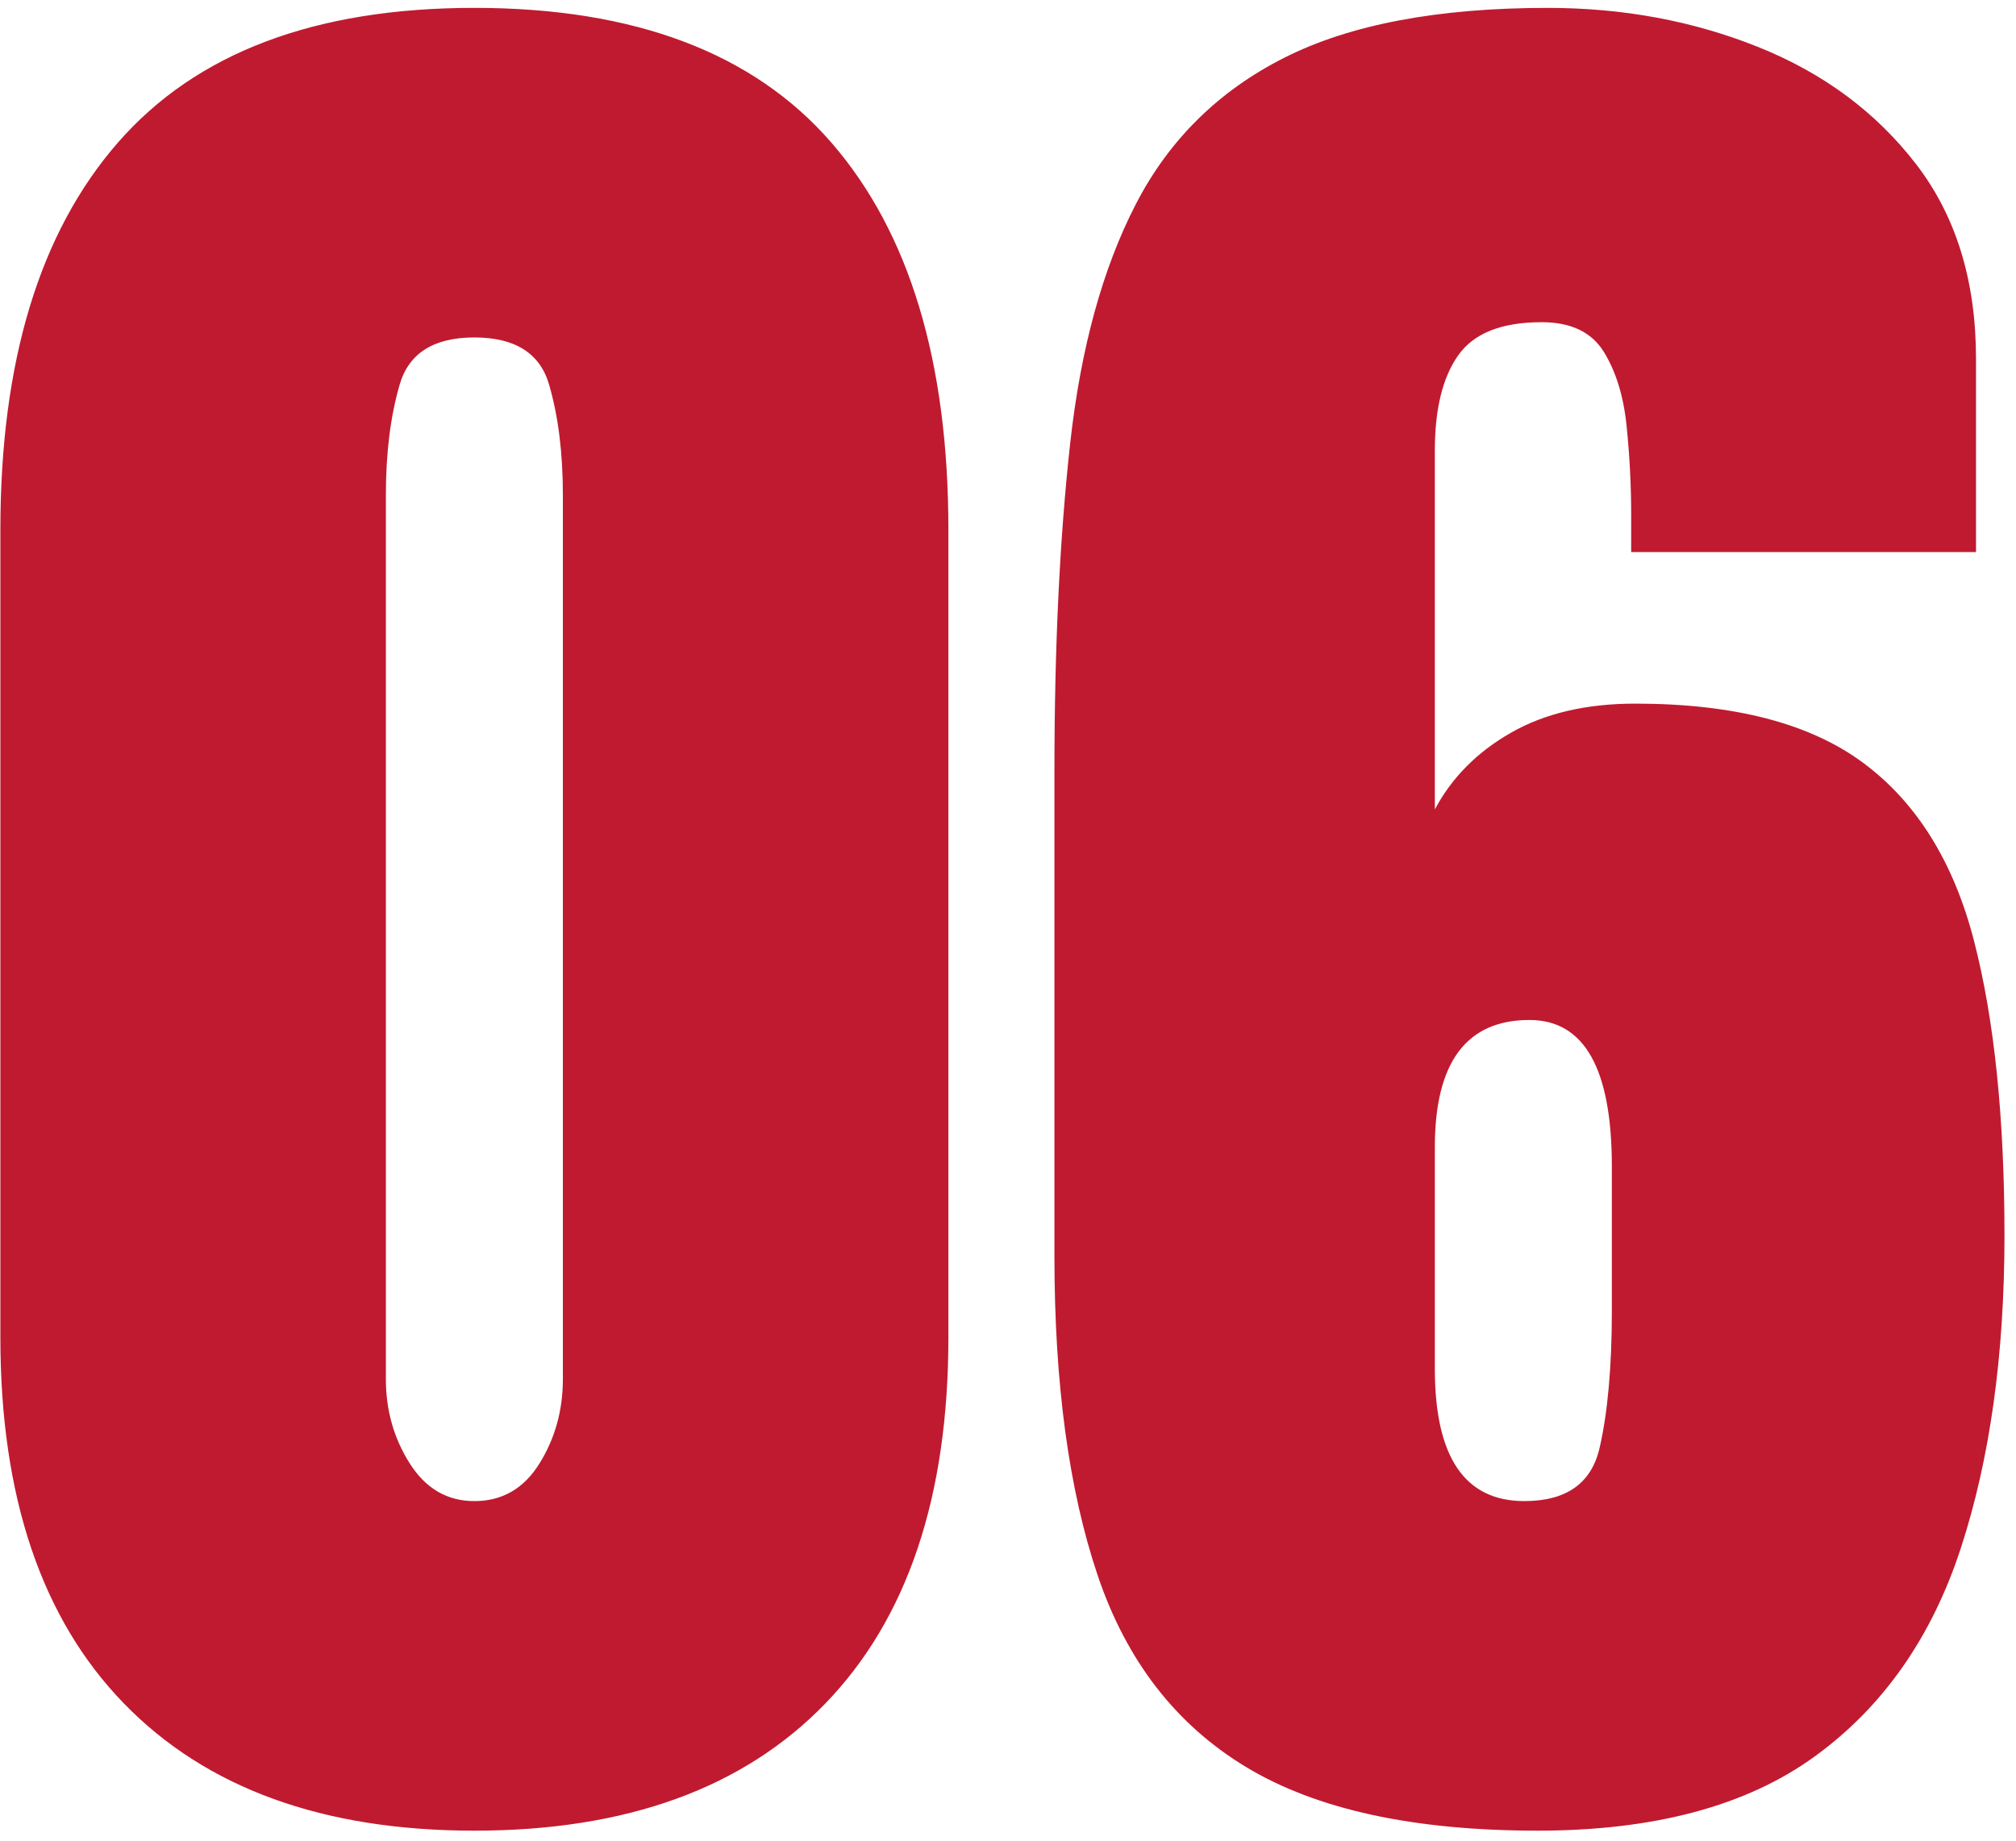 <svg xmlns="http://www.w3.org/2000/svg" height="137" viewBox="0 0 150 137" width="150"><path d="m773.296 6903.211c11.302 0 20.006-3.153 26.111-9.46 6.105-6.307 9.158-15.389 9.158-27.246v-60.093c0-12.513-2.901-22.112-8.704-28.798-5.802-6.685-14.657-10.028-26.565-10.028-11.857 0-20.699 3.343-26.527 10.028-5.828 6.685-8.741 16.285-8.741 28.798v60.093c0 11.857 3.065 20.939 9.196 27.246 6.13 6.307 14.821 9.46 26.073 9.46zm0-24.521c-2.018 0-3.62-.933-4.806-2.8-1.186-1.867-1.779-3.961-1.779-6.282v-65.769c0-3.128.341-5.865 1.022-8.212.681-2.346 2.535-3.519 5.563-3.519 3.027 0 4.882 1.173 5.563 3.519.681 2.346 1.022 5.083 1.022 8.212v65.769c0 2.321-.58 4.415-1.741 6.282-1.16 1.867-2.775 2.8-4.844 2.8zm79.108 24.521c8.678 0 15.553-1.842 20.624-5.525 5.071-3.683 8.691-8.842 10.861-15.477s3.254-14.393 3.254-23.273c0-8.779-.757-16.095-2.271-21.948-1.514-5.853-4.251-10.255-8.212-13.207s-9.624-4.427-16.991-4.427c-3.633 0-6.711.719-9.233 2.157-2.523 1.438-4.415 3.343-5.676 5.714v-26.716c0-3.078.58-5.437 1.741-7.076 1.16-1.64 3.229-2.46 6.206-2.46 2.17 0 3.708.732 4.617 2.195.908 1.463 1.476 3.305 1.703 5.525.227 2.22.341 4.44.341 6.66v2.725h25.657v-14.38c0-5.802-1.488-10.634-4.465-14.493s-6.887-6.761-11.731-8.704c-4.844-1.943-10.066-2.914-15.667-2.914-8.174 0-14.708 1.236-19.602 3.708s-8.577 6.105-11.05 10.898c-2.472 4.793-4.1 10.722-4.882 17.786-.782 7.064-1.173 15.212-1.173 24.446v36.025c0 9.486 1.072 17.407 3.217 23.765 2.144 6.357 5.828 11.113 11.05 14.266 5.222 3.153 12.45 4.73 21.683 4.73zm-.984-24.521c-4.44 0-6.66-3.28-6.66-9.839v-16.499c0-6.307 2.346-9.46 7.039-9.46 4.087 0 6.13 3.633 6.13 10.898v10.747c0 4.137-.303 7.531-.908 10.179-.605 2.649-2.472 3.973-5.601 3.973z" fill="#c01a30" transform="translate(-738 -6767)"></path></svg>